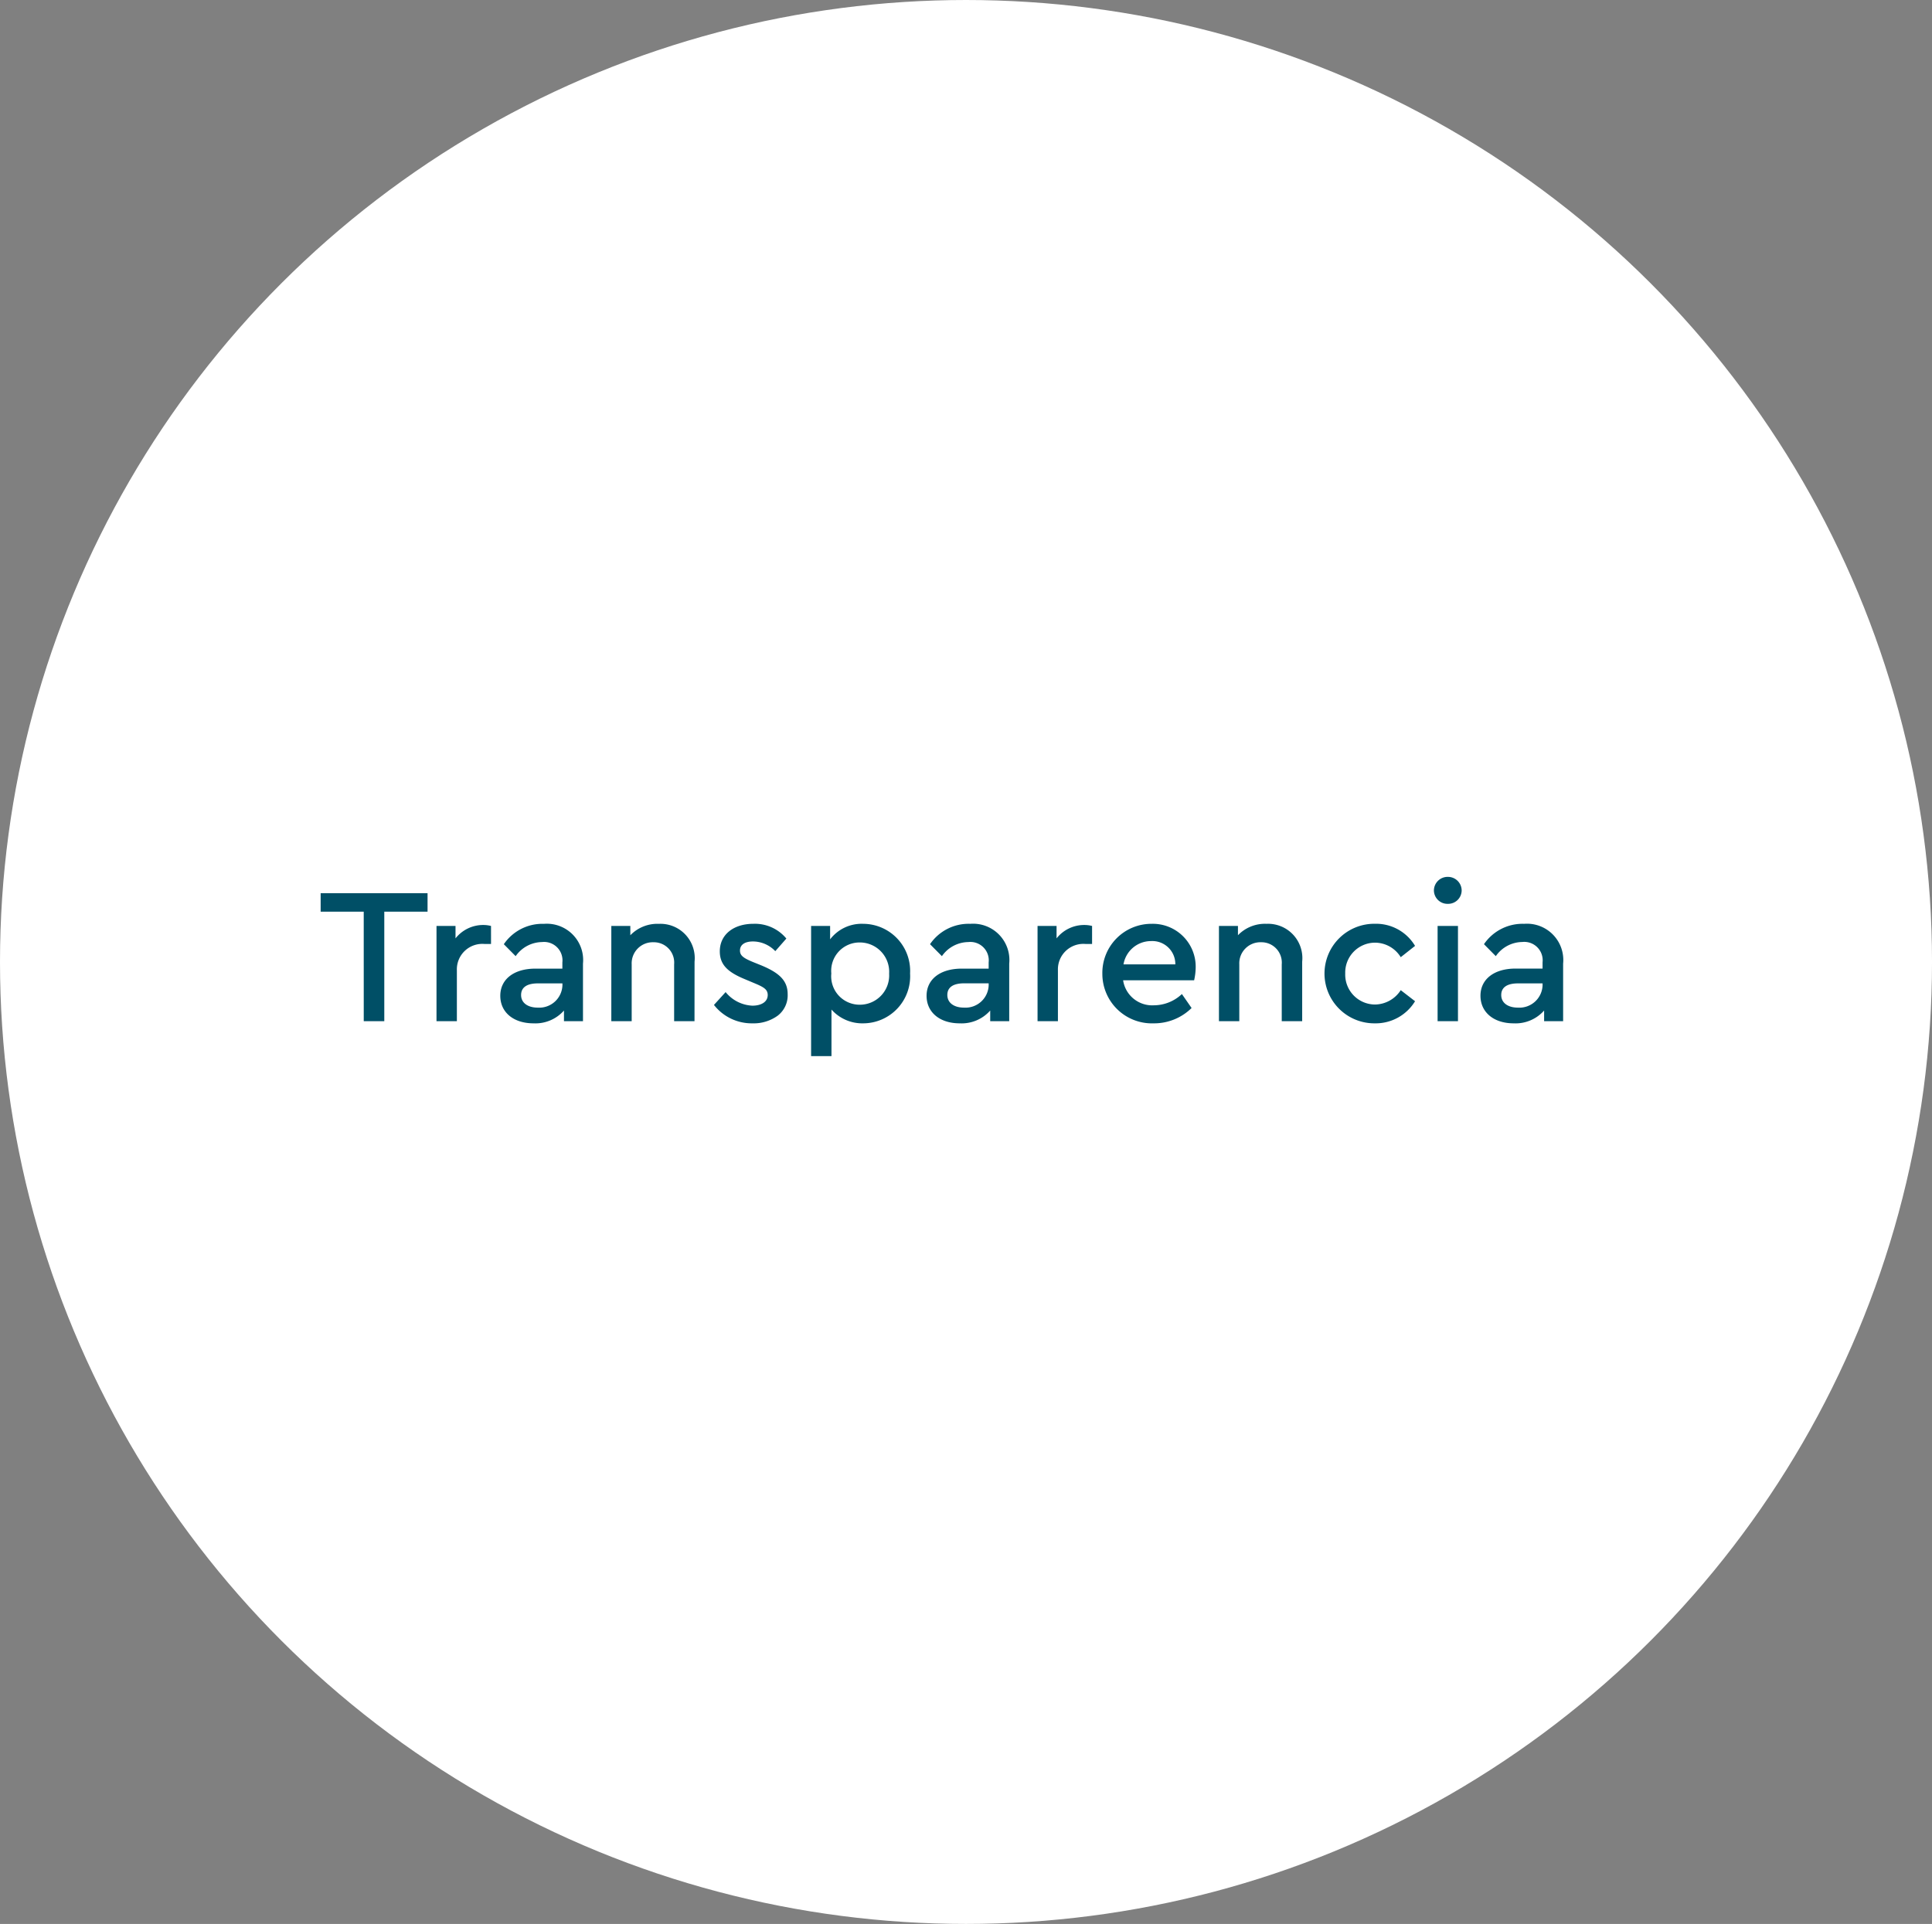 <svg id="TRANSPARENCIA" xmlns="http://www.w3.org/2000/svg" width="169.289" height="168.607" viewBox="0 0 169.289 168.607">
  <rect x="0" y="0" width="169.289" height="168.607" fill="#808080" stroke="none"/>
  <ellipse id="Elipse_178" data-name="Elipse 178" cx="84.645" cy="84.303" rx="84.645" ry="84.303" fill="#fff"/>
  <path id="Trazado_3715" data-name="Trazado 3715" d="M-51.119,0h1.8V-9.6h3.791V-11.22h-9.367V-9.6h3.774Zm11.152-8.347a2.754,2.754,0,0,0-.68-.085,3.086,3.086,0,0,0-2.431,1.173V-8.347h-1.666V0h1.785V-4.454a2.232,2.232,0,0,1,2.448-2.312h.544Zm8.058,3.3a3.181,3.181,0,0,0-3.417-3.485,4.089,4.089,0,0,0-3.519,1.785L-37.808-5.7A2.863,2.863,0,0,1-35.5-6.936a1.613,1.613,0,0,1,1.785,1.785v.544h-2.363c-1.887,0-3.077.935-3.077,2.38S-38,.187-36.244.187A3.339,3.339,0,0,0-33.575-.935V0h1.666Zm-1.8,1.887A2.031,2.031,0,0,1-35.87-1.19c-.867,0-1.462-.408-1.462-1.105,0-.68.527-1.02,1.479-1.02h2.142Zm11.577-2.057a3.007,3.007,0,0,0-3.128-3.315,3.29,3.29,0,0,0-2.5,1v-.816h-1.666V0h1.785V-4.981a1.848,1.848,0,0,1,1.9-1.938,1.783,1.783,0,0,1,1.819,1.938V0h1.785Zm1.7,3.791A4.192,4.192,0,0,0-17.068.187a3.591,3.591,0,0,0,2.21-.663,2.246,2.246,0,0,0,.884-1.887c0-1.173-.7-1.853-2.278-2.516l-.8-.323c-.816-.34-1.1-.561-1.1-.986,0-.527.442-.8,1.139-.8a2.719,2.719,0,0,1,1.955.85l.969-1.105a3.572,3.572,0,0,0-2.89-1.292c-1.7,0-2.941.918-2.941,2.414,0,1.173.7,1.819,2.176,2.431l.85.357c.816.34,1.173.544,1.173,1.037,0,.612-.578.935-1.343.935a3.2,3.2,0,0,1-2.346-1.19ZM-3.247-4.182a4.13,4.13,0,0,0-4.1-4.352,3.477,3.477,0,0,0-2.907,1.36V-8.347h-1.666V3.06h1.785V-1.02A3.616,3.616,0,0,0-7.344.187,4.125,4.125,0,0,0-3.247-4.182Zm-1.836.017a2.569,2.569,0,0,1-2.55,2.72,2.49,2.49,0,0,1-2.516-2.737A2.484,2.484,0,0,1-7.633-6.9,2.573,2.573,0,0,1-5.083-4.165ZM5.44-5.049A3.181,3.181,0,0,0,2.023-8.534,4.089,4.089,0,0,0-1.5-6.749L-.459-5.7A2.863,2.863,0,0,1,1.853-6.936,1.613,1.613,0,0,1,3.638-5.151v.544H1.275c-1.887,0-3.077.935-3.077,2.38S-.646.187,1.1.187A3.339,3.339,0,0,0,3.774-.935V0H5.44Zm-1.8,1.887A2.031,2.031,0,0,1,1.479-1.19C.612-1.19.017-1.6.017-2.3c0-.68.527-1.02,1.479-1.02H3.638ZM12.7-8.347a2.754,2.754,0,0,0-.68-.085A3.086,3.086,0,0,0,9.588-7.259V-8.347H7.922V0H9.707V-4.454a2.232,2.232,0,0,1,2.448-2.312H12.7Zm8.942,4.76a5.314,5.314,0,0,0,.136-1.122,3.755,3.755,0,0,0-3.859-3.825A4.3,4.3,0,0,0,13.6-4.165,4.339,4.339,0,0,0,18.088.187,4.677,4.677,0,0,0,21.42-1.156L20.57-2.38a3.6,3.6,0,0,1-2.431.986,2.58,2.58,0,0,1-2.72-2.193ZM15.453-4.981a2.445,2.445,0,0,1,2.4-2.04,2.018,2.018,0,0,1,2.142,2.04ZM31.11-5.219a3.007,3.007,0,0,0-3.128-3.315,3.29,3.29,0,0,0-2.5,1v-.816H23.817V0H25.6V-4.981a1.848,1.848,0,0,1,1.9-1.938,1.783,1.783,0,0,1,1.819,1.938V0H31.11Zm1.955,1.037A4.368,4.368,0,0,0,37.485.187,4.038,4.038,0,0,0,41-1.751L39.746-2.72A2.722,2.722,0,0,1,37.5-1.462a2.622,2.622,0,0,1-2.618-2.72,2.618,2.618,0,0,1,2.618-2.7A2.657,2.657,0,0,1,39.746-5.61L41-6.6a3.978,3.978,0,0,0-3.519-1.938A4.365,4.365,0,0,0,33.065-4.182ZM42.976,0h1.785V-8.347H42.976Zm-.323-11.458a1.187,1.187,0,0,0,1.224,1.173,1.183,1.183,0,0,0,1.207-1.173,1.2,1.2,0,0,0-1.207-1.19A1.2,1.2,0,0,0,42.653-11.458ZM53.975-5.049a3.181,3.181,0,0,0-3.417-3.485,4.089,4.089,0,0,0-3.519,1.785L48.076-5.7a2.863,2.863,0,0,1,2.312-1.241,1.613,1.613,0,0,1,1.785,1.785v.544H49.81c-1.887,0-3.077.935-3.077,2.38S47.889.187,49.64.187A3.339,3.339,0,0,0,52.309-.935V0h1.666Zm-1.8,1.887A2.031,2.031,0,0,1,50.014-1.19c-.867,0-1.462-.408-1.462-1.105,0-.68.527-1.02,1.479-1.02h2.142Z" transform="translate(82.992 89.494)" fill="#004f66"/>
</svg>
